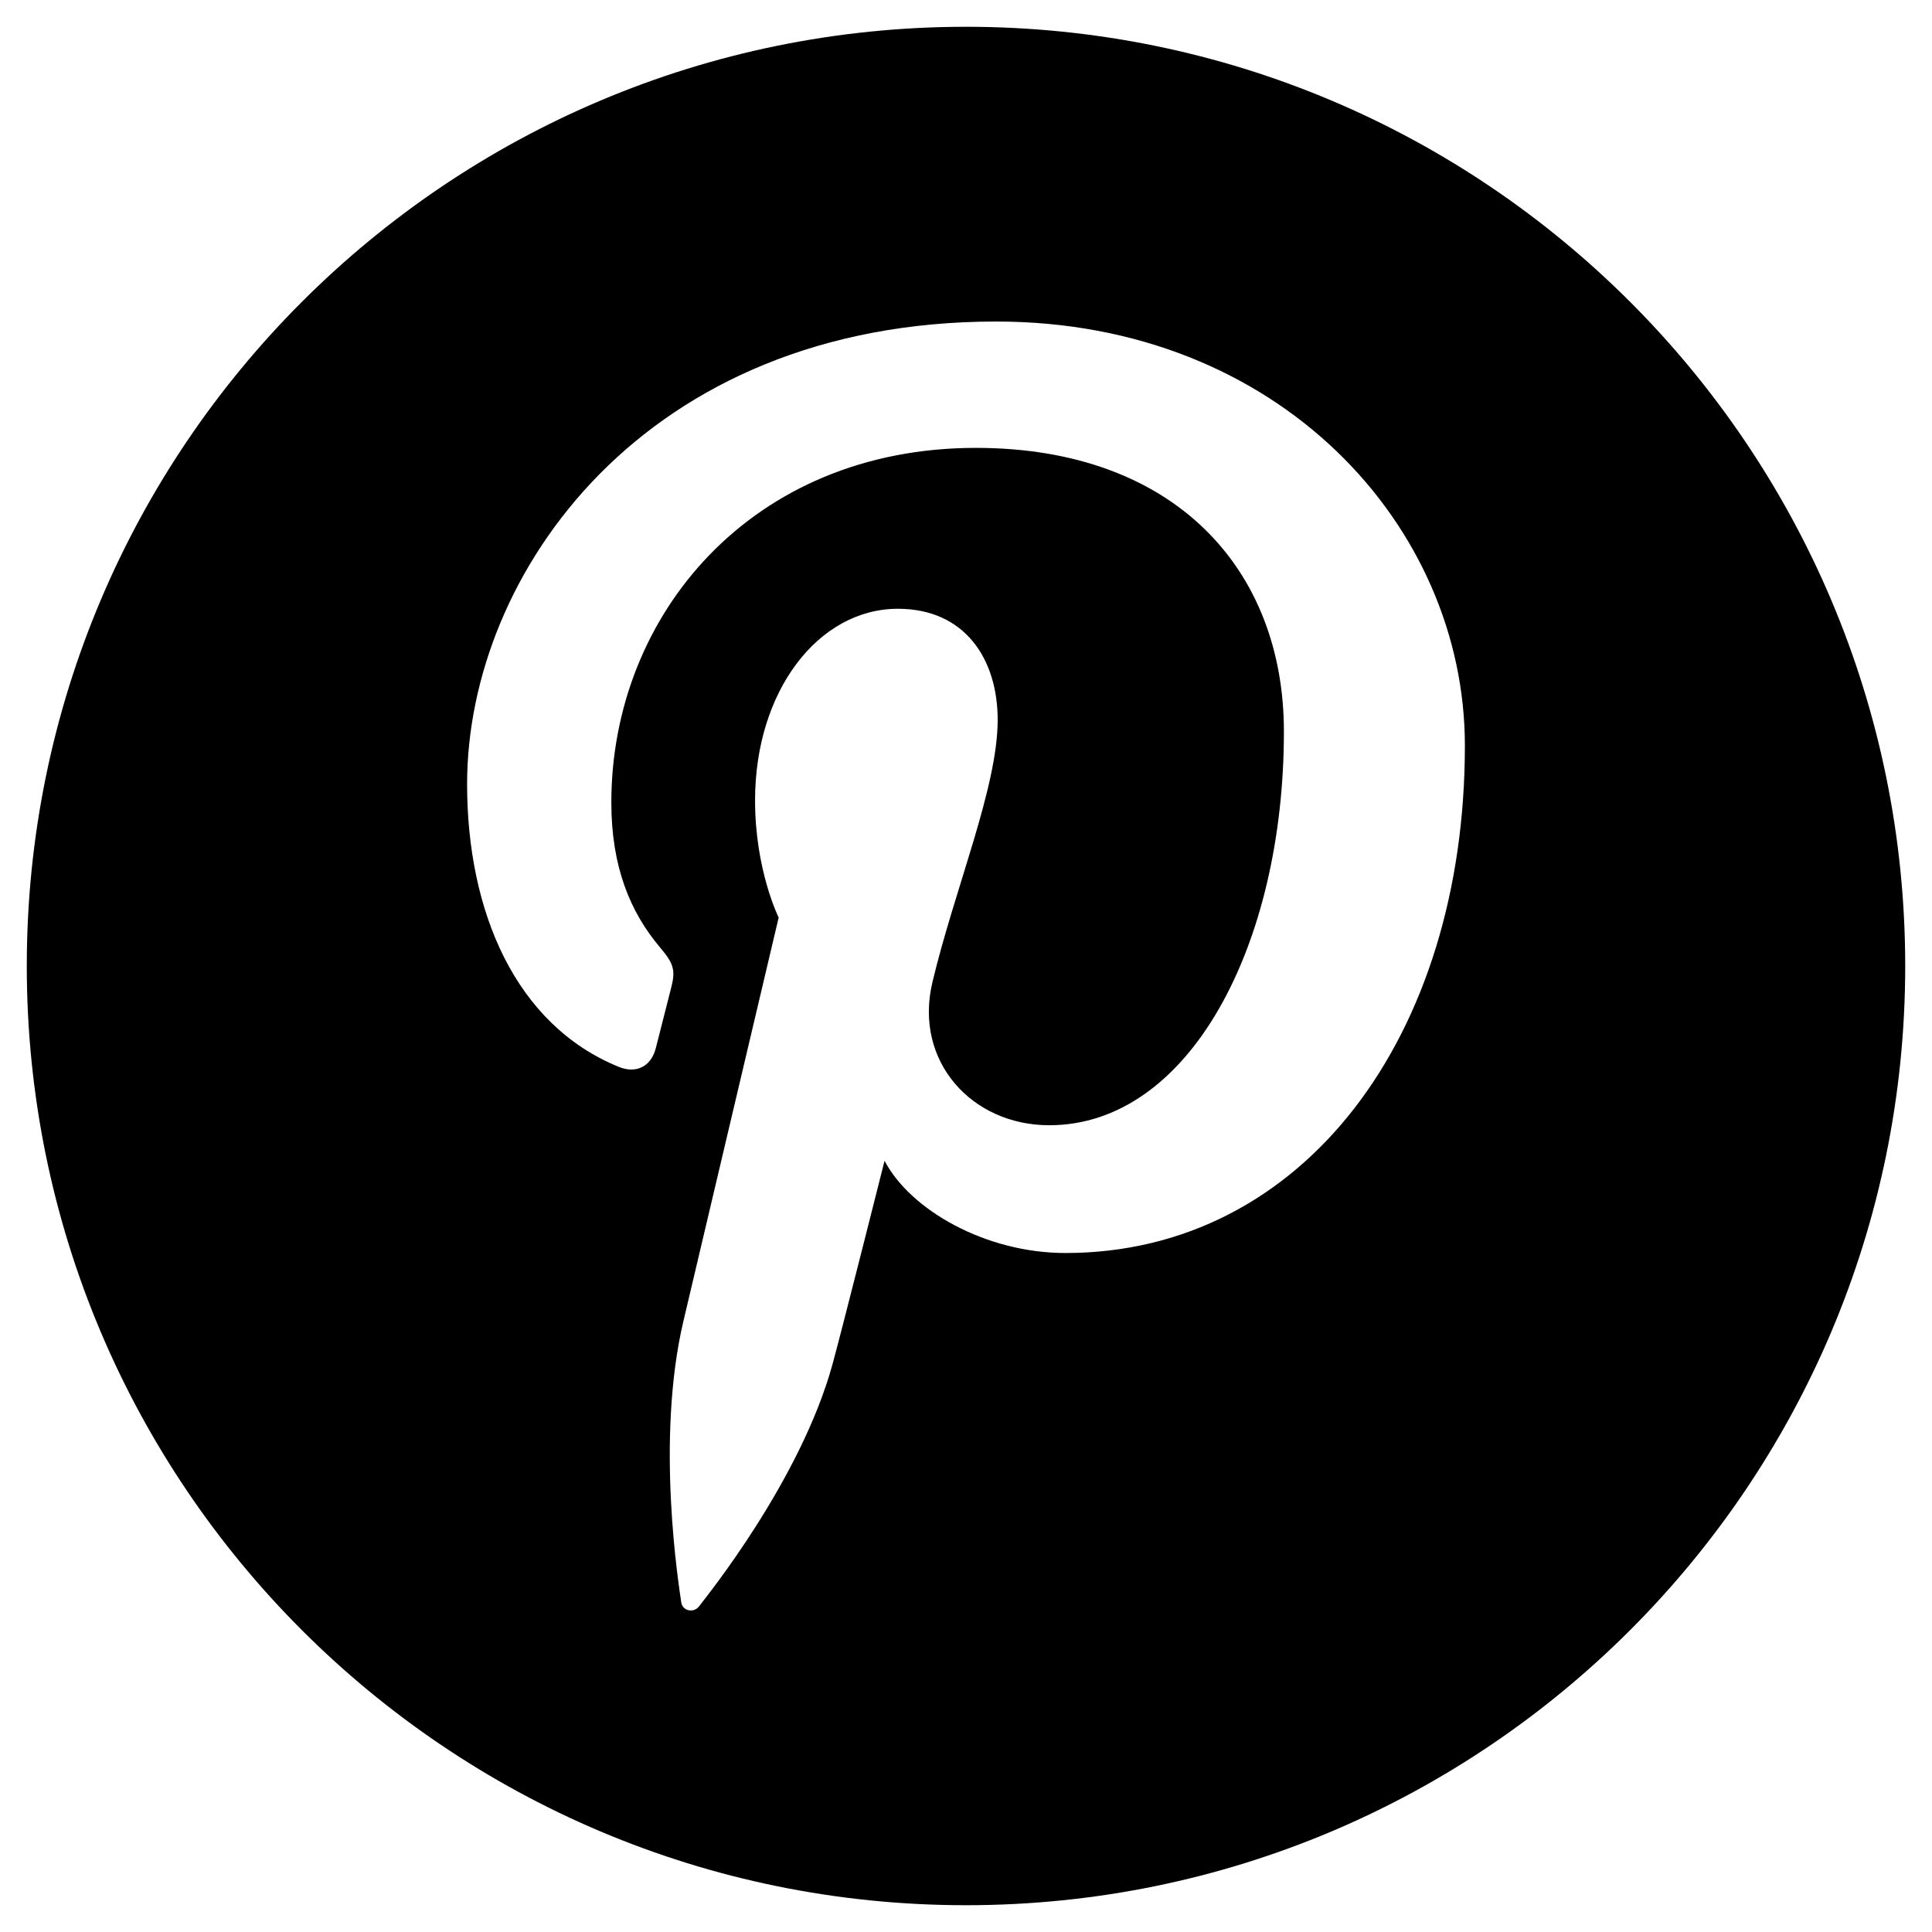 <?xml version="1.0" encoding="utf-8"?>
<!-- Generator: Adobe Illustrator 16.0.0, SVG Export Plug-In . SVG Version: 6.00 Build 0)  -->
<!DOCTYPE svg PUBLIC "-//W3C//DTD SVG 1.1//EN" "http://www.w3.org/Graphics/SVG/1.1/DTD/svg11.dtd">
<svg version="1.1" id="Layer_1" xmlns="http://www.w3.org/2000/svg" xmlns:xlink="http://www.w3.org/1999/xlink" x="0px" y="0px"
	 width="512px" height="512px" viewBox="0 0 512 512" enable-background="new 0 0 512 512" xml:space="preserve">
<path d="M256,7.098C118.535,7.098,7.098,118.535,7.098,256S118.535,504.902,256,504.902S504.902,393.465,504.902,256
	S393.465,7.098,256,7.098z M282.354,332.061c-21.188,0-41.112-11.431-47.934-24.439c0,0-11.39,45.203-13.798,53.923
	c-8.488,30.835-33.49,61.684-35.418,64.216c-1.359,1.756-4.35,1.194-4.666-1.139c-0.542-3.925-6.909-42.815,0.583-74.549
	c3.767-15.933,25.236-106.914,25.236-106.914s-6.258-12.529-6.258-31.048c0-29.072,16.858-50.781,37.84-50.781
	c17.833,0,26.458,13.393,26.458,29.449c0,17.956-11.424,44.771-17.318,69.629c-4.913,20.823,10.443,37.792,30.972,37.792
	c37.161,0,62.198-47.748,62.198-104.327c0-42.986-28.948-75.18-81.637-75.18c-59.502,0-96.602,44.386-96.602,93.966
	c0,17.099,5.057,29.161,12.954,38.472c3.63,4.302,4.137,6.017,2.827,10.937c-0.954,3.631-3.101,12.316-4.007,15.748
	c-1.304,4.975-5.331,6.759-9.825,4.906c-27.397-11.178-40.173-41.197-40.173-74.941c0-55.742,47.007-122.571,140.226-122.571
	c74.912,0,124.204,54.198,124.198,112.403C388.212,274.57,345.417,332.061,282.354,332.061z"/>
</svg>
